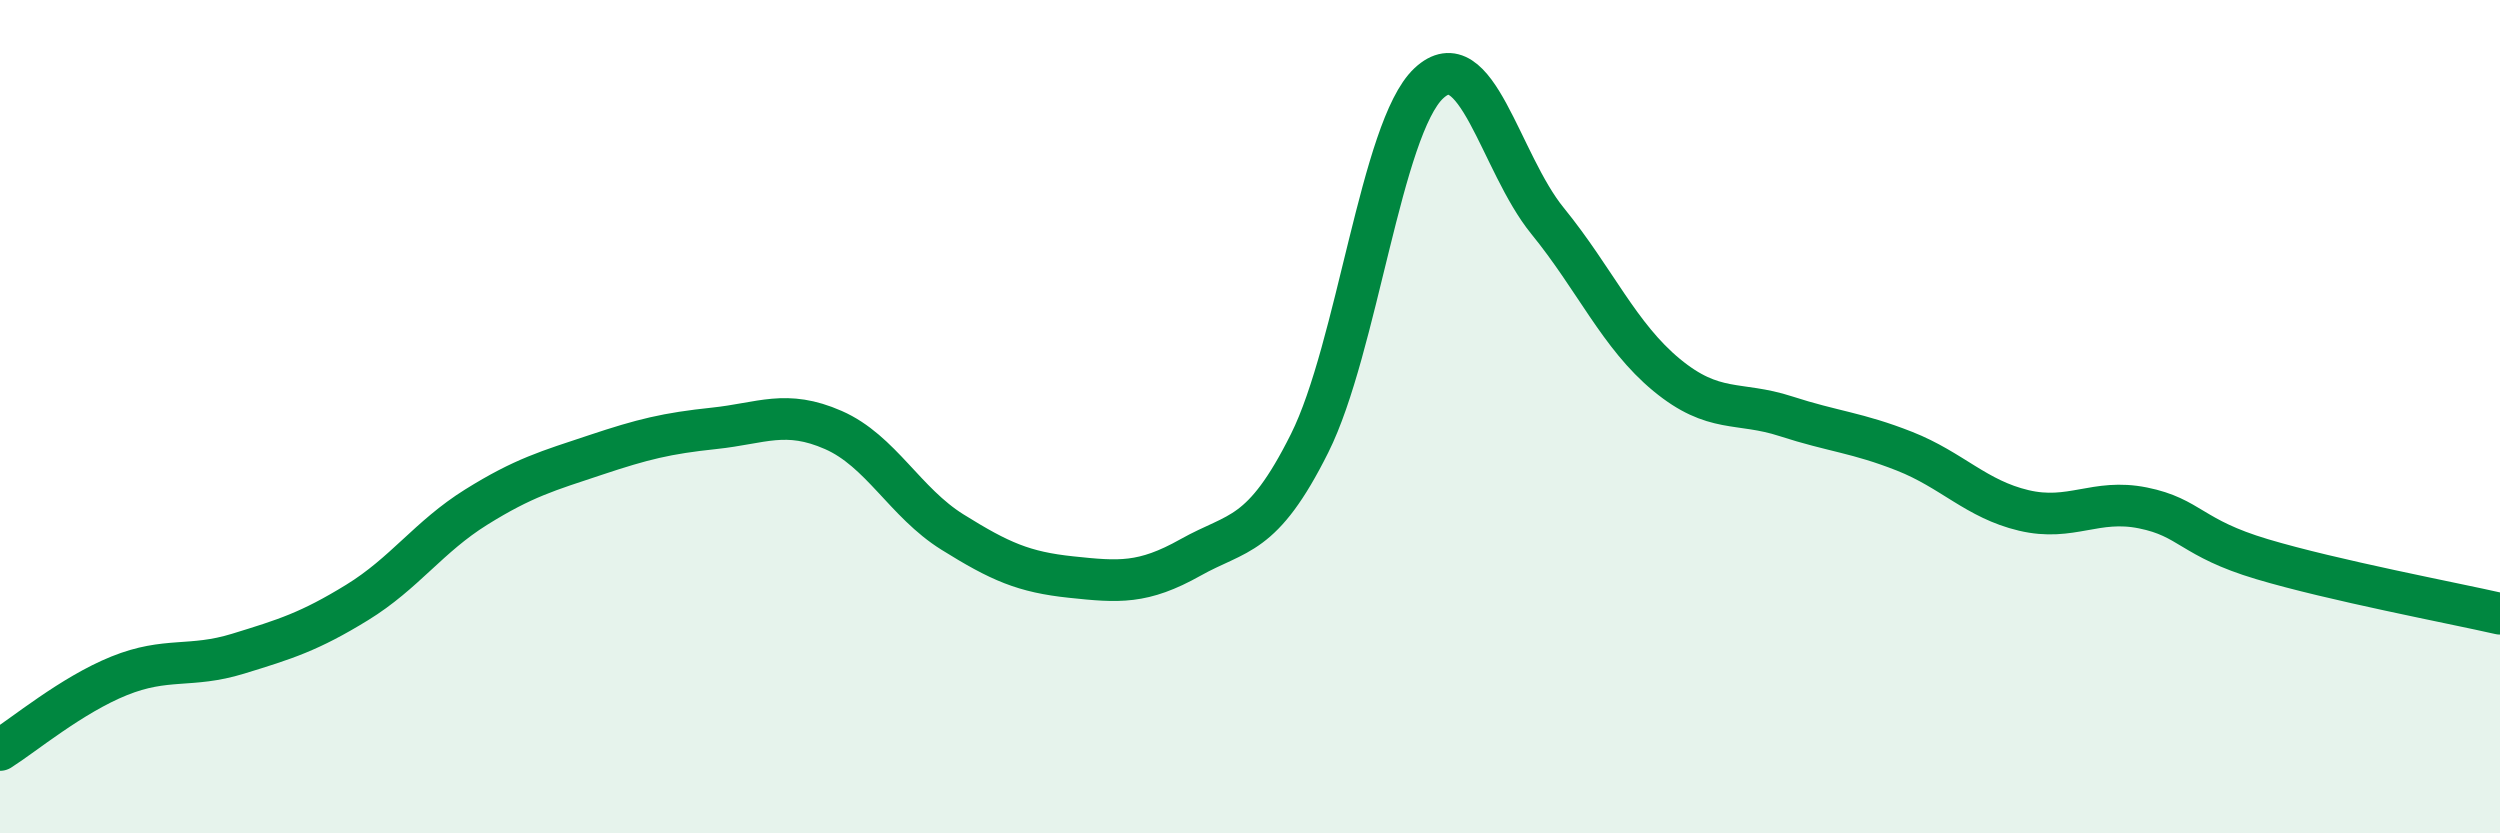
    <svg width="60" height="20" viewBox="0 0 60 20" xmlns="http://www.w3.org/2000/svg">
      <path
        d="M 0,18 C 0.57,17.64 1.72,16.68 2.86,16.22 C 4,15.76 4.57,16.04 5.71,15.69 C 6.85,15.34 7.43,15.16 8.57,14.46 C 9.71,13.76 10.29,12.88 11.43,12.17 C 12.57,11.46 13.15,11.3 14.29,10.92 C 15.43,10.54 16,10.4 17.14,10.28 C 18.28,10.16 18.86,9.82 20,10.32 C 21.14,10.82 21.72,12.06 22.86,12.77 C 24,13.48 24.57,13.73 25.71,13.85 C 26.85,13.97 27.43,14.02 28.57,13.38 C 29.71,12.74 30.29,12.92 31.43,10.64 C 32.57,8.36 33.15,3.07 34.29,2 C 35.43,0.93 36,3.9 37.14,5.3 C 38.28,6.7 38.86,8.06 40,9 C 41.14,9.94 41.72,9.62 42.86,9.99 C 44,10.36 44.57,10.38 45.71,10.83 C 46.85,11.28 47.43,11.98 48.57,12.25 C 49.71,12.52 50.29,11.96 51.43,12.19 C 52.57,12.42 52.58,12.91 54.29,13.42 C 56,13.93 58.86,14.47 60,14.73L60 20L0 20Z"
        fill="#008740"
        opacity="0.1"
        stroke-linecap="round"
        stroke-linejoin="round"
      />
      <path
        d="M 0,18 C 0.57,17.64 1.72,16.68 2.86,16.22 C 4,15.76 4.57,16.04 5.71,15.69 C 6.85,15.34 7.43,15.16 8.57,14.46 C 9.71,13.76 10.29,12.88 11.43,12.17 C 12.57,11.46 13.15,11.3 14.29,10.92 C 15.43,10.54 16,10.4 17.14,10.28 C 18.28,10.16 18.86,9.82 20,10.32 C 21.14,10.82 21.72,12.06 22.86,12.77 C 24,13.48 24.57,13.73 25.71,13.85 C 26.85,13.97 27.43,14.02 28.57,13.38 C 29.71,12.74 30.29,12.92 31.43,10.64 C 32.57,8.36 33.15,3.07 34.29,2 C 35.43,0.93 36,3.9 37.14,5.3 C 38.28,6.7 38.86,8.06 40,9 C 41.14,9.94 41.72,9.62 42.86,9.99 C 44,10.36 44.57,10.38 45.71,10.83 C 46.85,11.28 47.43,11.98 48.57,12.25 C 49.71,12.52 50.29,11.96 51.43,12.19 C 52.57,12.42 52.58,12.91 54.29,13.42 C 56,13.93 58.86,14.47 60,14.73"
        stroke="#008740"
        stroke-width="1"
        fill="none"
        stroke-linecap="round"
        stroke-linejoin="round"
      />
    </svg>
  